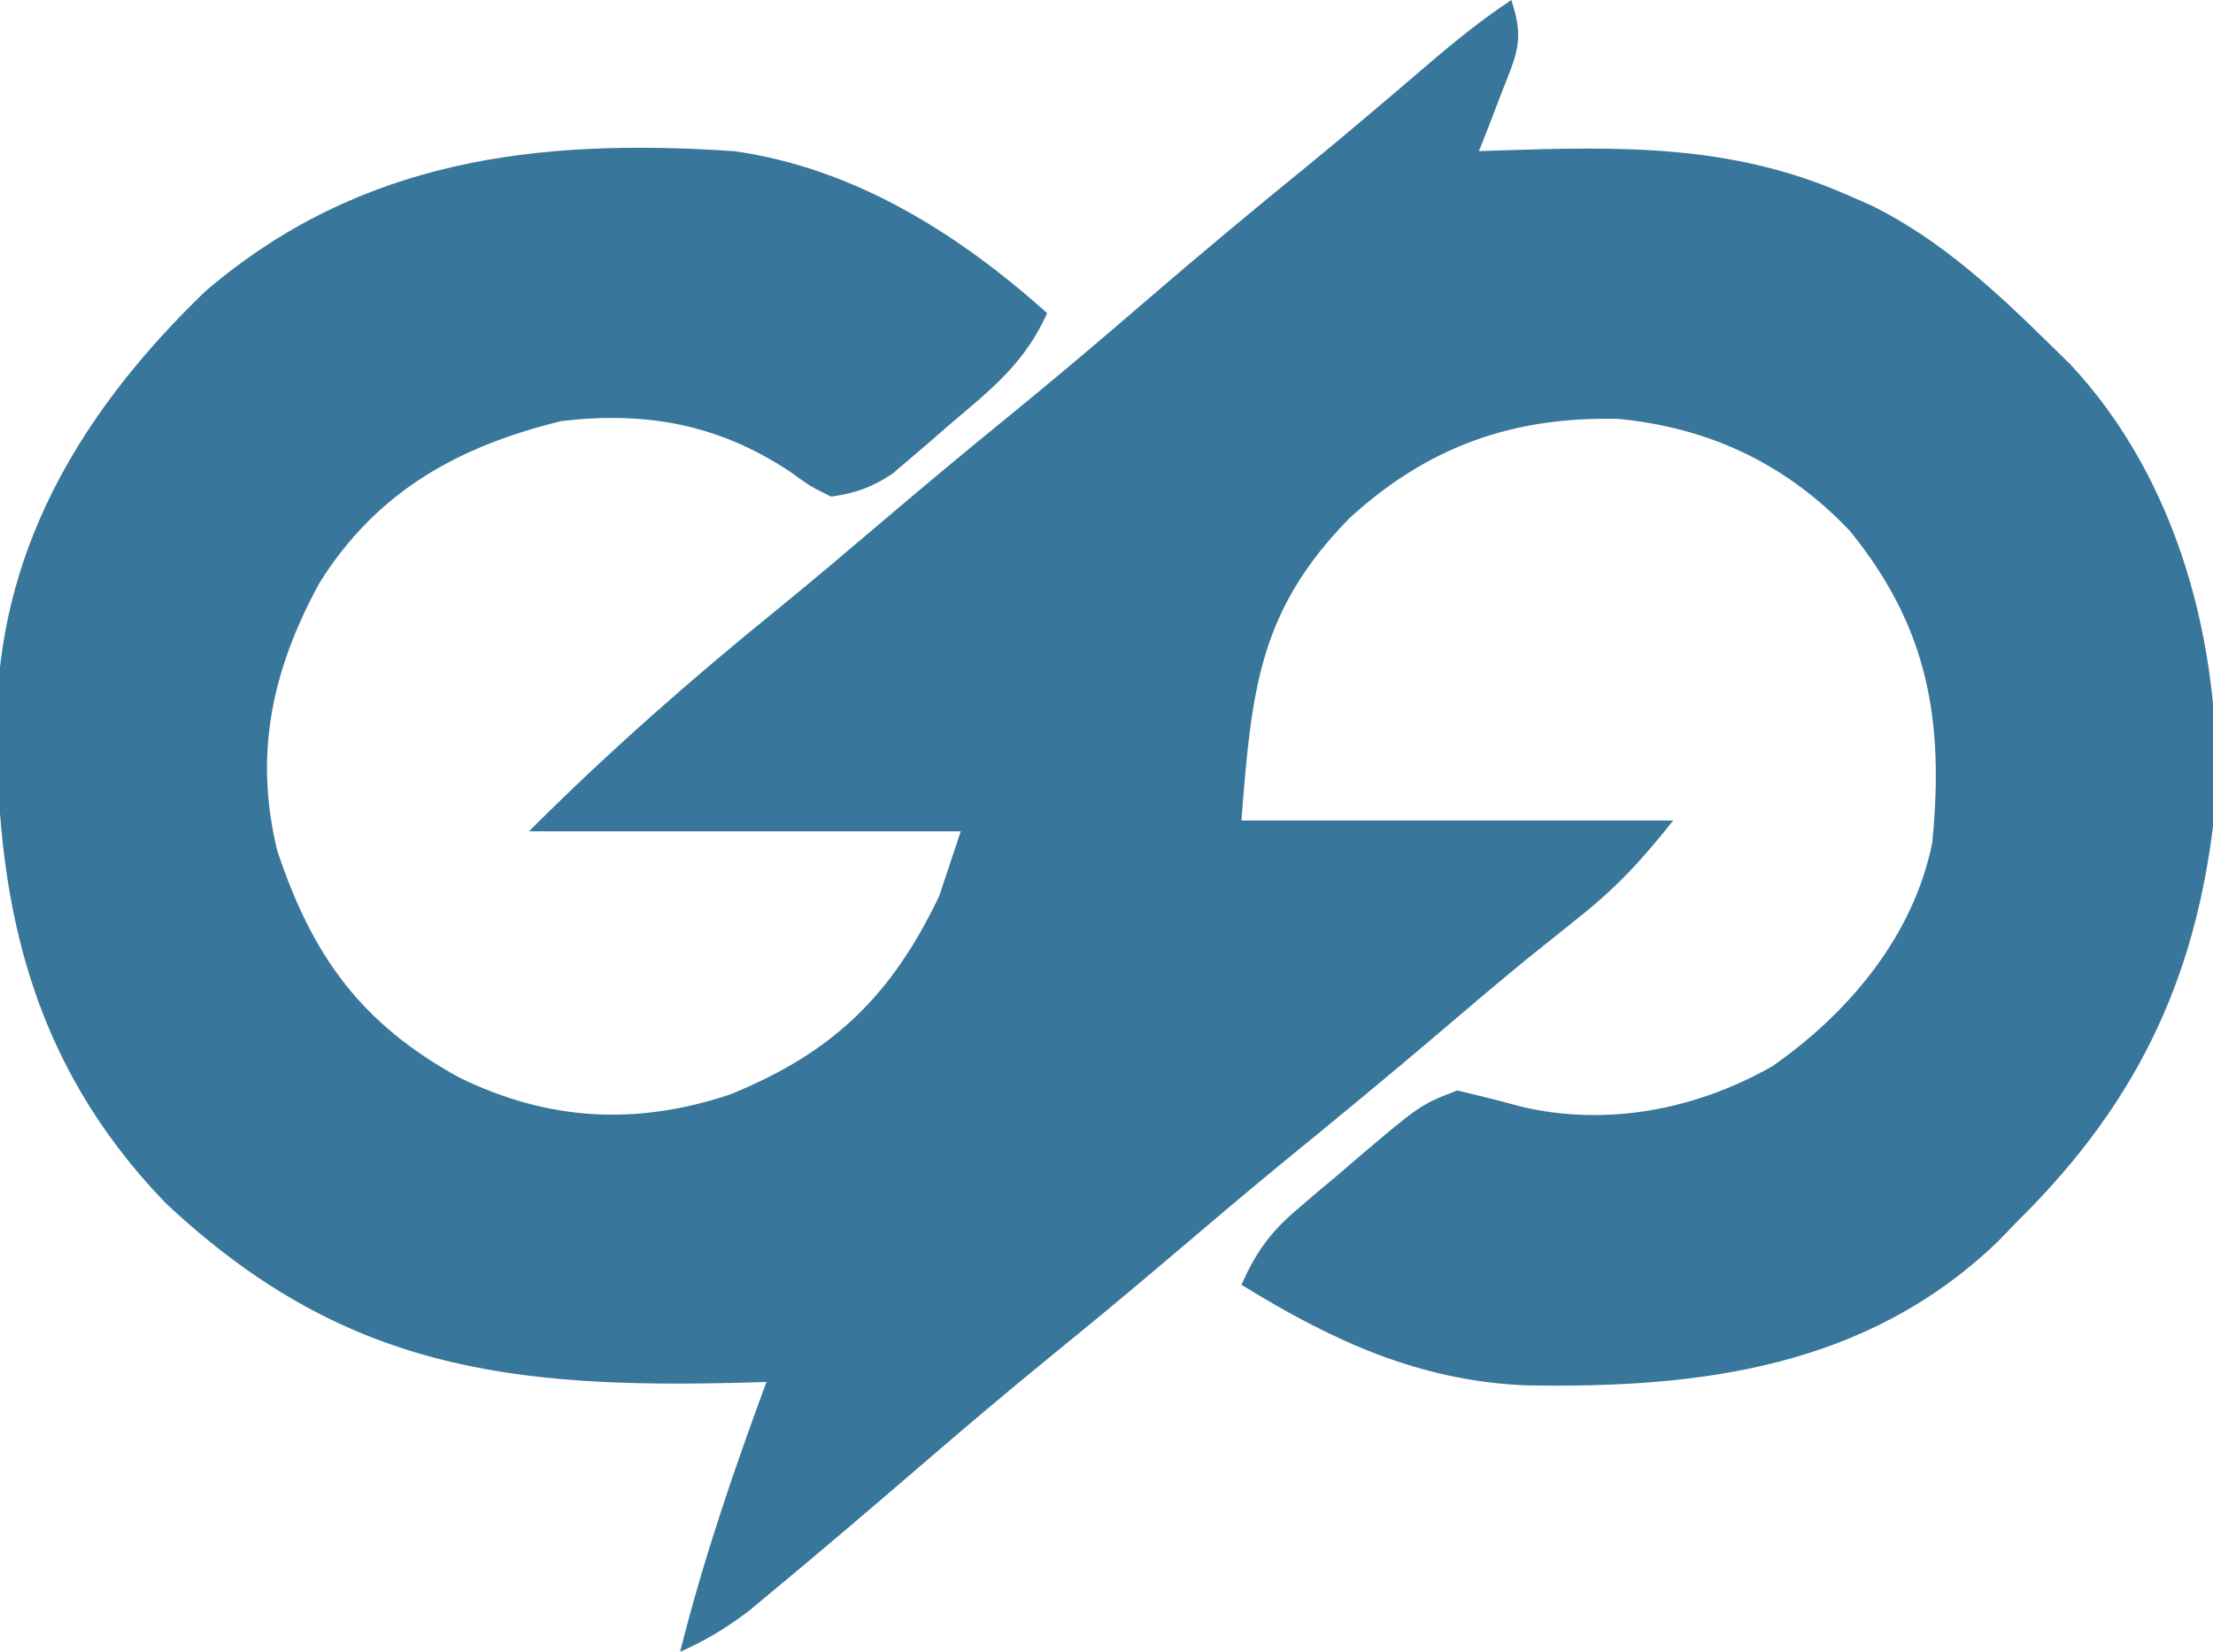<?xml version="1.0" encoding="UTF-8"?>
<svg version="1.1" xmlns="http://www.w3.org/2000/svg" width="205" height="153">
<path d="M0 0 C1.26 3.779 0.481 5.034 -0.938 8.688 C-1.508 10.178 -1.508 10.178 -2.09 11.699 C-2.39 12.458 -2.691 13.218 -3 14 C-2.432 13.979 -1.864 13.958 -1.279 13.937 C10.159 13.571 20.343 13.339 31 18 C31.803 18.351 32.606 18.701 33.434 19.062 C39.847 22.264 44.921 27.008 50 32 C50.579 32.566 51.158 33.132 51.754 33.715 C61.75 44.389 65.739 59.585 65.281 73.938 C63.823 89.817 58.318 101.818 47 113 C46.374 113.648 45.747 114.297 45.102 114.965 C32.932 126.698 17.431 128.599 1.379 128.316 C-8.581 127.904 -16.62 124.163 -25 119 C-23.685 116.034 -22.348 114.155 -19.883 112.055 C-19.276 111.535 -18.669 111.016 -18.043 110.48 C-17.41 109.951 -16.777 109.421 -16.125 108.875 C-15.5 108.337 -14.875 107.8 -14.23 107.246 C-8.414 102.315 -8.414 102.315 -5 101 C-3.059 101.461 -1.119 101.93 0.801 102.473 C8.798 104.39 17.106 102.79 24.199 98.746 C31.291 93.789 37.291 86.646 39 78 C40.098 66.665 38.604 58.085 31.375 49.188 C25.499 42.982 18.375 39.615 9.895 38.797 C0.078 38.576 -7.739 41.372 -15 48 C-23.359 56.549 -24.061 63.789 -25 76 C-11.8 76 1.4 76 15 76 C11.965 79.794 9.747 82.211 6.062 85.125 C4.61 86.289 4.61 86.289 3.129 87.477 C2.619 87.886 2.108 88.294 1.583 88.716 C-1.149 90.933 -3.822 93.219 -6.5 95.5 C-11.349 99.622 -16.252 103.67 -21.188 107.688 C-24.881 110.724 -28.523 113.82 -32.166 116.916 C-35.56 119.795 -38.983 122.632 -42.438 125.438 C-46.684 128.893 -50.853 132.427 -55 136 C-59.349 139.74 -63.71 143.463 -68.125 147.125 C-68.973 147.829 -69.821 148.533 -70.695 149.258 C-72.745 150.807 -74.662 151.955 -77 153 C-74.854 144.451 -72.051 136.259 -69 128 C-69.689 128.021 -70.378 128.042 -71.089 128.063 C-92.773 128.636 -108.286 126.824 -124.68 111.406 C-137.365 98.251 -140.51 83.166 -140.277 65.582 C-139.755 50.054 -131.993 37.6 -121 27 C-106.635 14.694 -90.149 12.78 -72 14 C-60.871 15.562 -51.238 21.629 -43 29 C-45.026 33.563 -48.123 36.02 -51.875 39.188 C-52.5 39.733 -53.125 40.279 -53.77 40.842 C-54.379 41.362 -54.989 41.882 -55.617 42.418 C-56.17 42.89 -56.723 43.362 -57.292 43.848 C-59.212 45.143 -60.716 45.664 -63 46 C-64.895 45.074 -64.895 45.074 -66.812 43.688 C-73.454 39.284 -80.14 38.083 -88 39 C-97.585 41.349 -105.067 45.509 -110.375 53.938 C-114.777 61.965 -116.517 69.813 -114.312 78.805 C-111.062 88.583 -106.528 94.829 -97.441 99.812 C-89.158 103.842 -81.072 104.266 -72.375 101.375 C-62.871 97.514 -57.443 92.282 -53 83 C-52.34 81.02 -51.68 79.04 -51 77 C-64.2 77 -77.4 77 -91 77 C-83.666 69.666 -75.977 62.907 -67.918 56.383 C-64.746 53.792 -61.62 51.153 -58.5 48.5 C-54.554 45.145 -50.584 41.828 -46.562 38.562 C-42.316 35.107 -38.147 31.573 -34 28 C-28.997 23.69 -23.937 19.465 -18.809 15.305 C-14.939 12.129 -11.128 8.885 -7.326 5.629 C-4.947 3.6 -2.606 1.737 0 0 Z " fill="#38779B" transform="translate(140,0)"/>
</svg>
